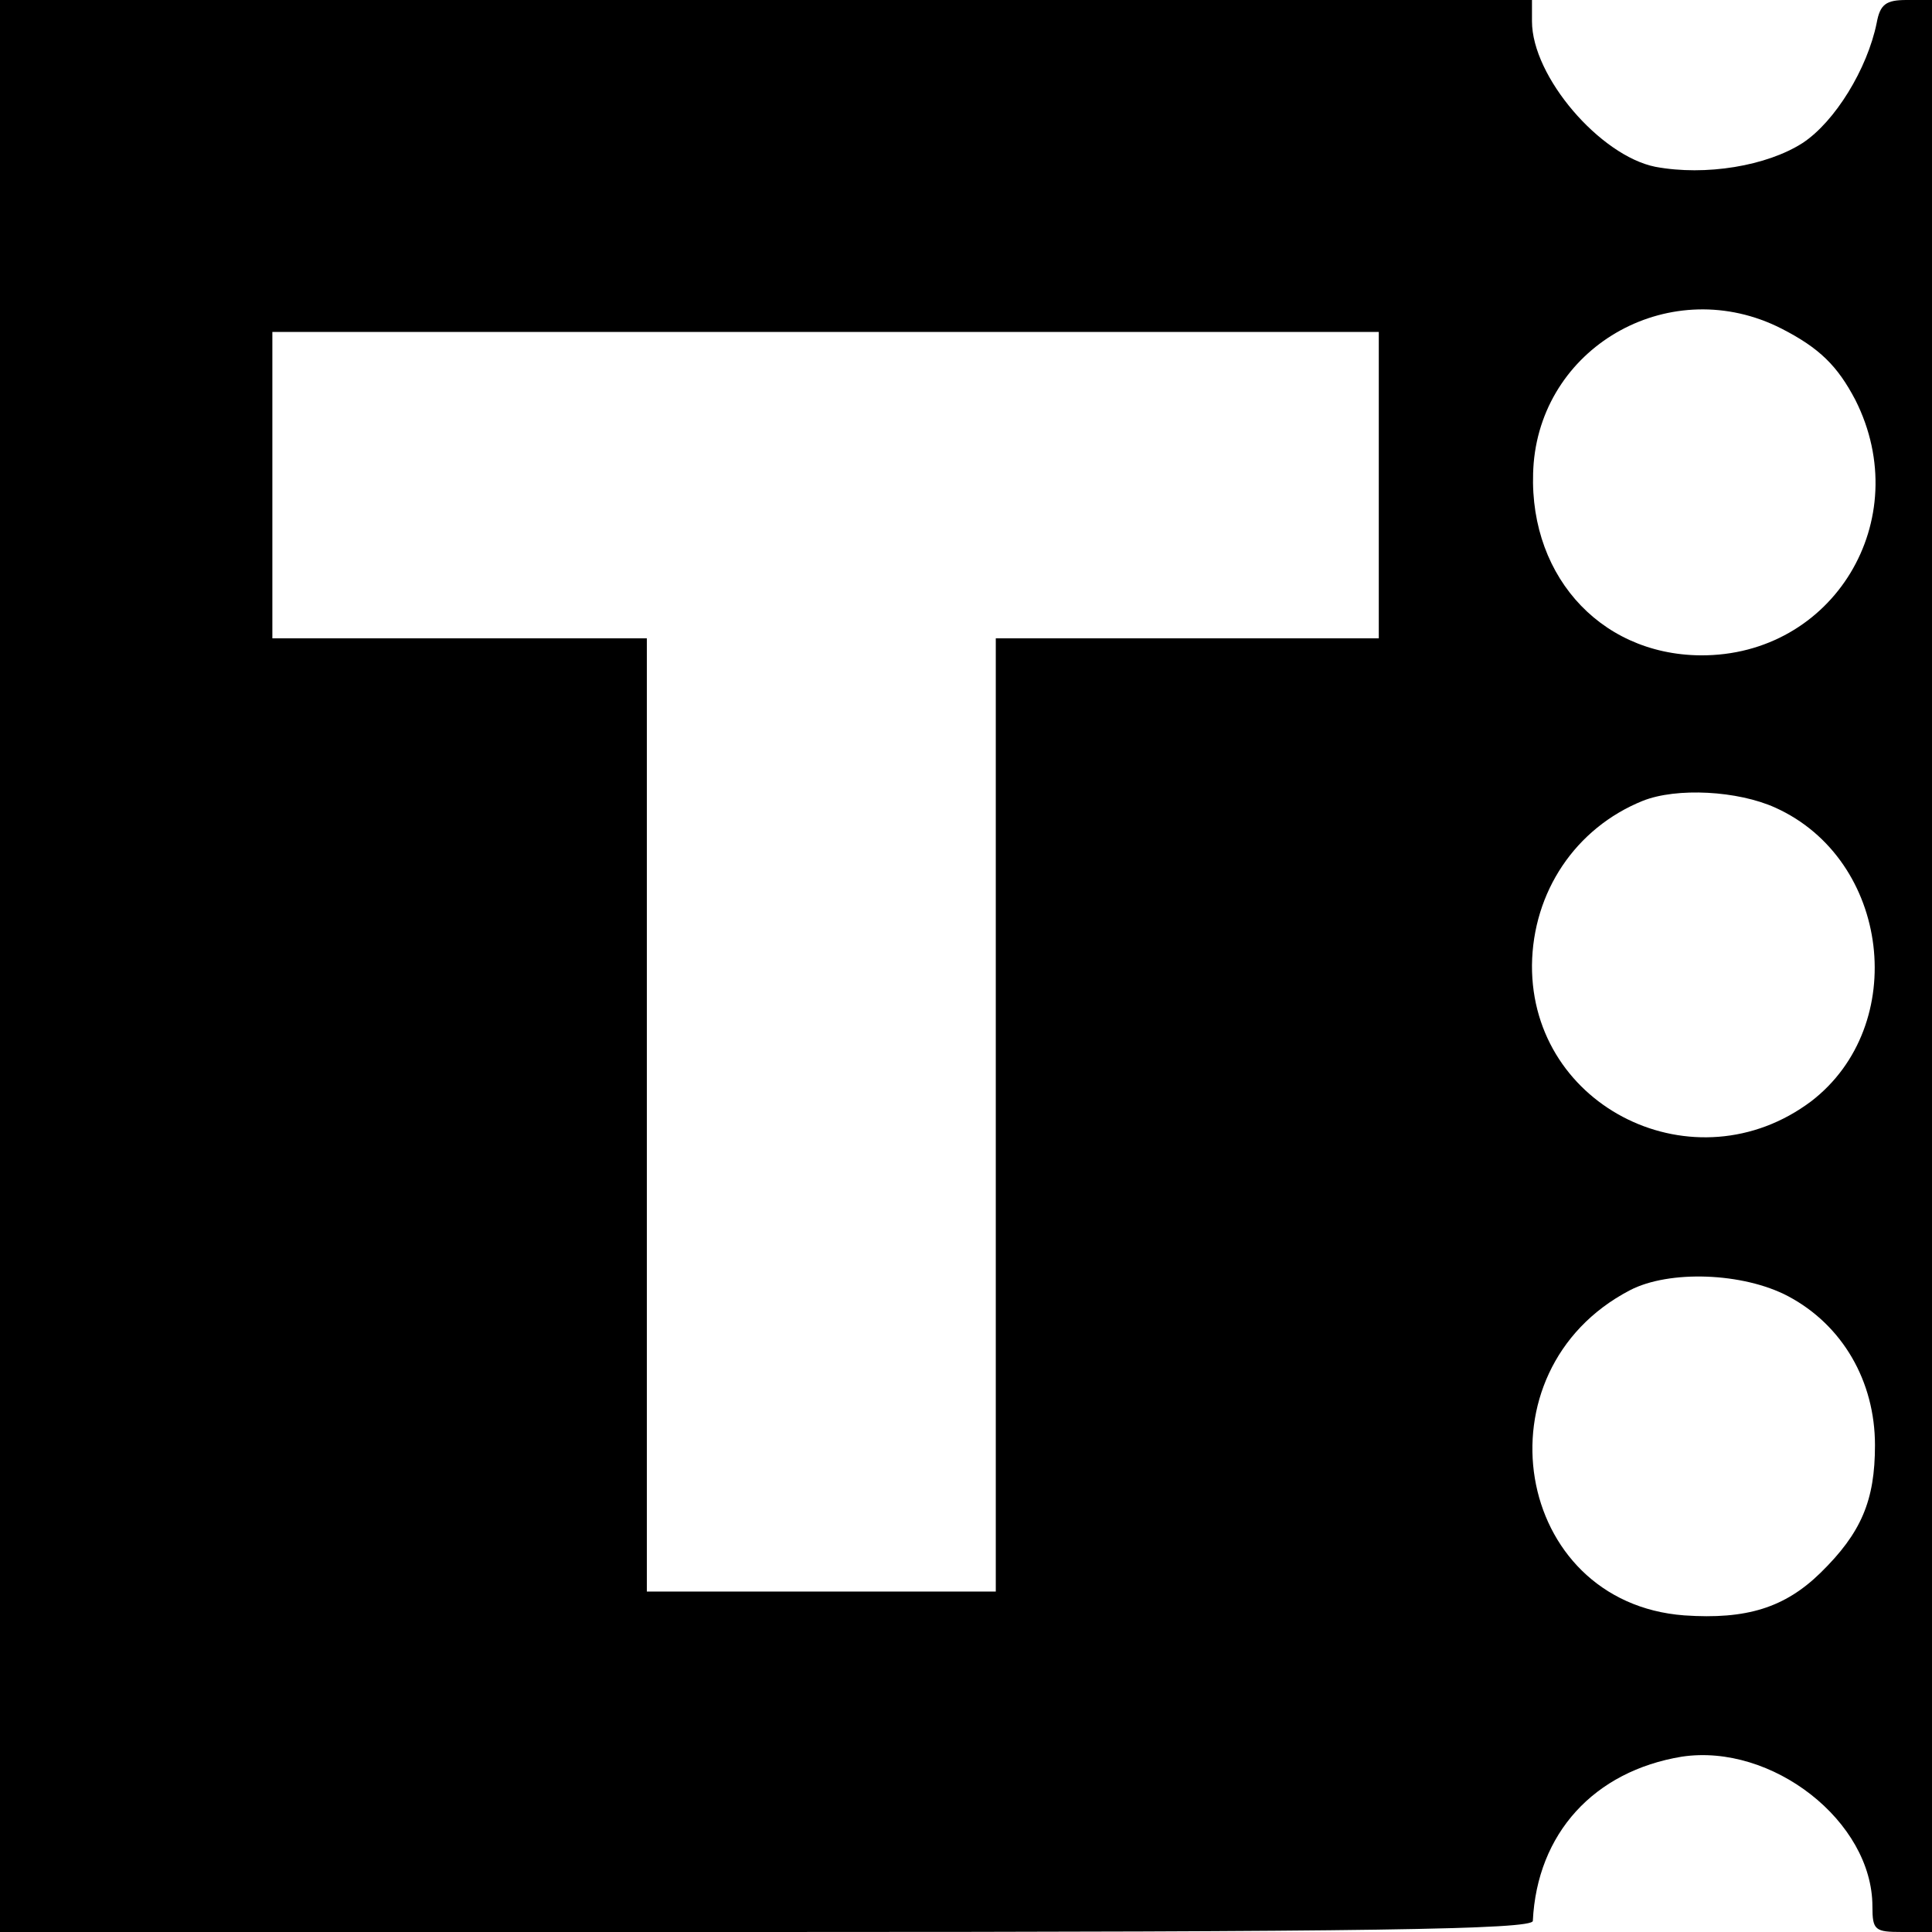<?xml version="1.0" standalone="no"?>
<!DOCTYPE svg PUBLIC "-//W3C//DTD SVG 20010904//EN"
 "http://www.w3.org/TR/2001/REC-SVG-20010904/DTD/svg10.dtd">
<svg version="1.0" xmlns="http://www.w3.org/2000/svg"
 width="227pt" height="227pt" viewBox="0 0 227 227"
 preserveAspectRatio="xMidYMid meet">
<g transform="translate(0,227) scale(0.1,-0.1)"
fill="#000000" stroke="none">
<path d="M0 1135 l0 -1135 900 0 c713 0 900 3 901 13 5 103 72 176 175 193
106 16 224 -76 224 -176 0 -28 3 -30 35 -30 l35 0 0 1135 0 1135 -30 0 c-24 0
-31 -5 -35 -27 -11 -54 -49 -116 -87 -141 -42 -27 -114 -39 -173 -28 -65 13
-145 106 -145 171 l0 25 -900 0 -900 0 0 -1135z m2093 749 c45 -23 66 -44 87
-84 71 -141 -26 -301 -182 -300 -121 1 -206 99 -196 226 12 140 163 223 291
158z m-473 -184 l0 -180 -225 0 -225 0 0 -560 0 -560 -205 0 -205 0 0 560 0
560 -220 0 -220 0 0 180 0 180 650 0 650 0 0 -180z m466 -379 c135 -61 158
-256 42 -345 -136 -102 -329 -8 -328 160 1 86 51 161 130 193 40 16 112 12
156 -8z m15 -574 c64 -34 102 -100 102 -175 0 -65 -16 -103 -64 -150 -42 -41
-87 -55 -160 -50 -201 15 -246 287 -64 382 46 24 133 21 186 -7z"/>
</g>
</svg>
